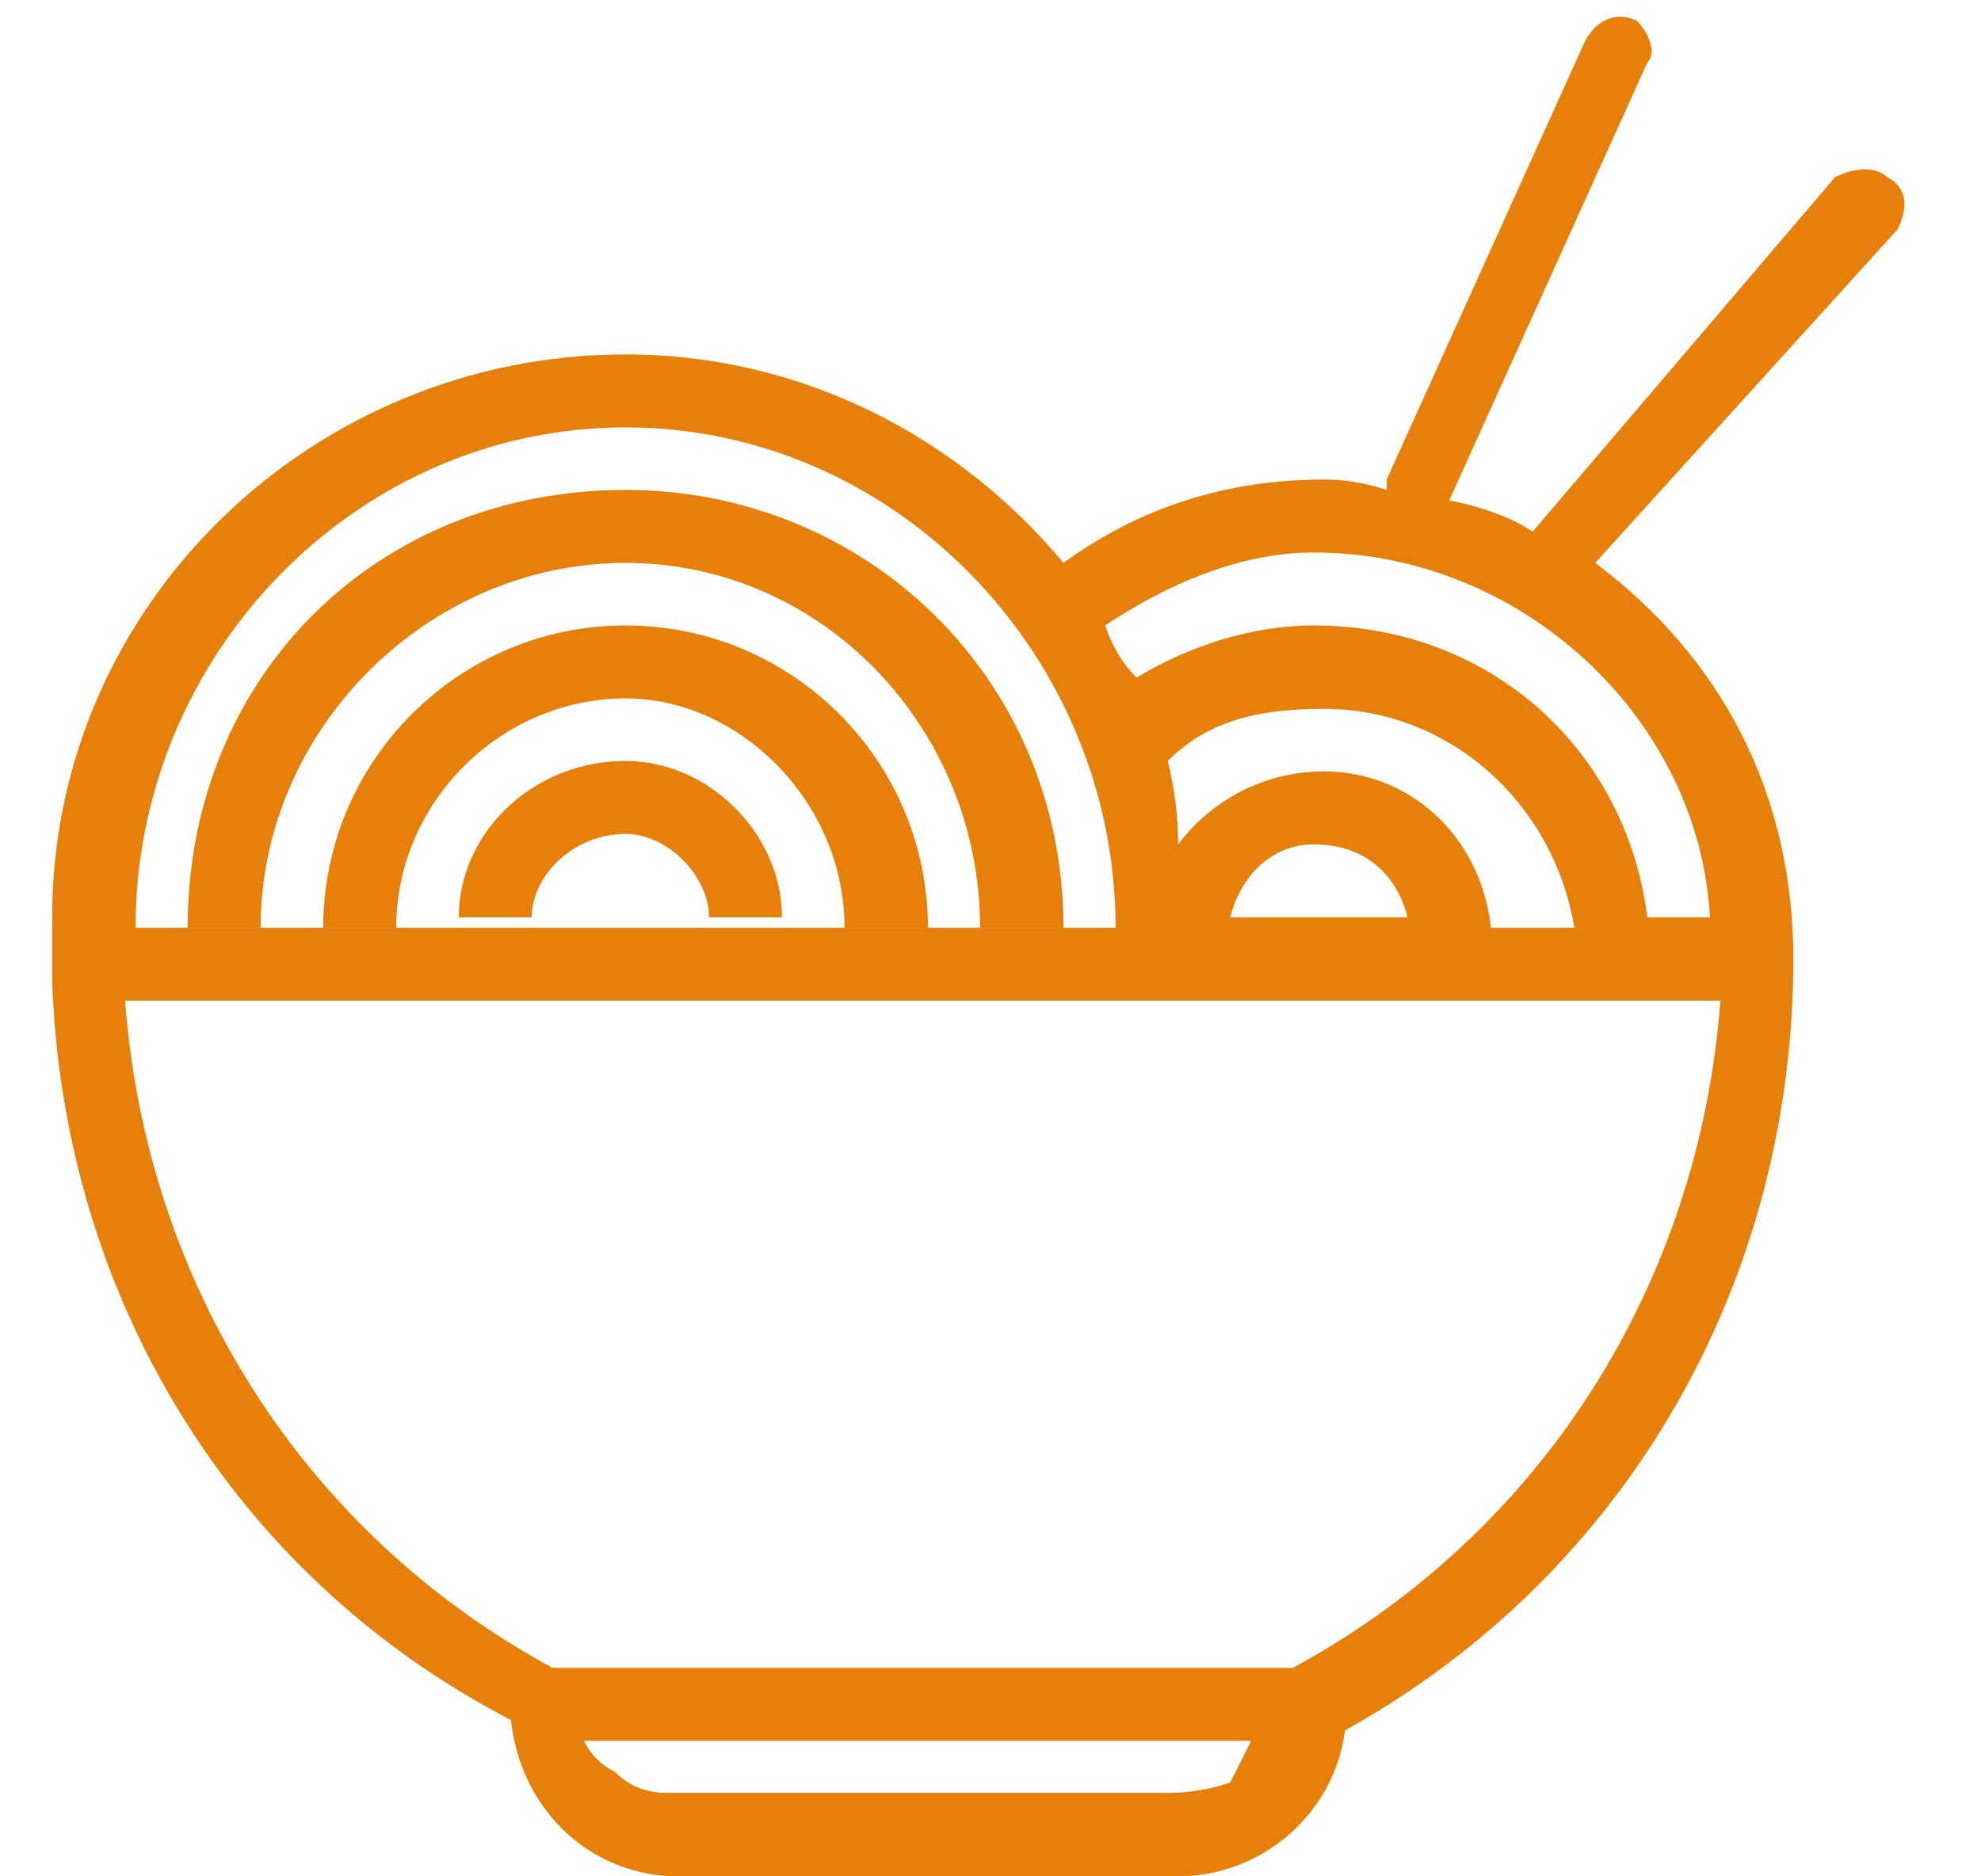<svg version="1.2" xmlns="http://www.w3.org/2000/svg" viewBox="0 0 19 18" width="19" height="18"><style>.a{fill:#e7800a}</style><path class="a" d="m6 5.4c1.9 0 3.4 1.6 3.4 3.5h0.8c0-2.4-1.9-4.2-4.2-4.2-2.4 0-4.2 1.8-4.2 4.2h0.7c0-1.9 1.6-3.5 3.5-3.5z"/><path class="a" d="m6 6c-1.6 0-2.9 1.3-2.9 2.9h0.7c0-1.2 1-2.2 2.2-2.2 1.1 0 2.1 1 2.1 2.2h0.8c0-1.6-1.3-2.9-2.9-2.9z"/><path class="a" d="m6 7.3c-0.9 0-1.6 0.7-1.6 1.5h0.7c0-0.4 0.4-0.8 0.9-0.8 0.4 0 0.8 0.4 0.8 0.8h0.7c0-0.8-0.7-1.5-1.5-1.5z"/><path fill-rule="evenodd" class="a" d="m18.2 2.2l-2.9 3.2c1.2 0.9 1.9 2.2 1.9 3.8q0 0 0 0c0 3.1-1.6 5.9-4.3 7.4-0.1 0.8-0.8 1.4-1.6 1.4h-4.8c-0.8 0-1.5-0.6-1.6-1.5-2.7-1.4-4.3-4.1-4.4-7.1v-0.6c0-3 2.5-5.4 5.5-5.4 1.7 0 3.2 0.8 4.2 2q1.1-0.8 2.5-0.8 0.3 0 0.6 0.1c0-0.1 0-0.1 0-0.1l1.9-4.2c0.1-0.2 0.3-0.3 0.5-0.2 0.1 0.1 0.2 0.3 0.1 0.4l-1.9 4.2q0.5 0.1 0.8 0.3l2.9-3.4c0.2-0.1 0.4-0.1 0.5 0 0.2 0.1 0.2 0.3 0.1 0.5zm-7.5 6.7c0-2.6-2.1-4.8-4.7-4.8-2.6 0-4.7 2.2-4.7 4.8zm1.3 7.8h-6.4q0.1 0.2 0.3 0.3 0.2 0.2 0.5 0.2h4.8q0.3 0 0.6-0.1 0.1-0.2 0.2-0.4zm-10.8-7.1c0.2 2.7 1.7 5.1 4.1 6.4h7.1c2.4-1.3 3.9-3.7 4.1-6.4 0 0-15.3 0-15.3 0zm11.5-2.2c0.8 0 1.5 0.6 1.6 1.5h0.8c-0.2-1.2-1.2-2.1-2.4-2.1-0.6 0-1.1 0.1-1.5 0.5q0.1 0.4 0.1 0.8c0.3-0.4 0.8-0.7 1.4-0.7zm-0.1-2.1c-0.7 0-1.4 0.3-2 0.7q0.1 0.3 0.3 0.5c0.5-0.3 1.1-0.5 1.7-0.5 1.7 0 3 1.2 3.2 2.8h0.6c-0.1-1.9-1.8-3.5-3.8-3.5zm0 2.8c-0.4 0-0.7 0.3-0.8 0.7h1.7c-0.1-0.4-0.4-0.7-0.9-0.7z"/></svg>